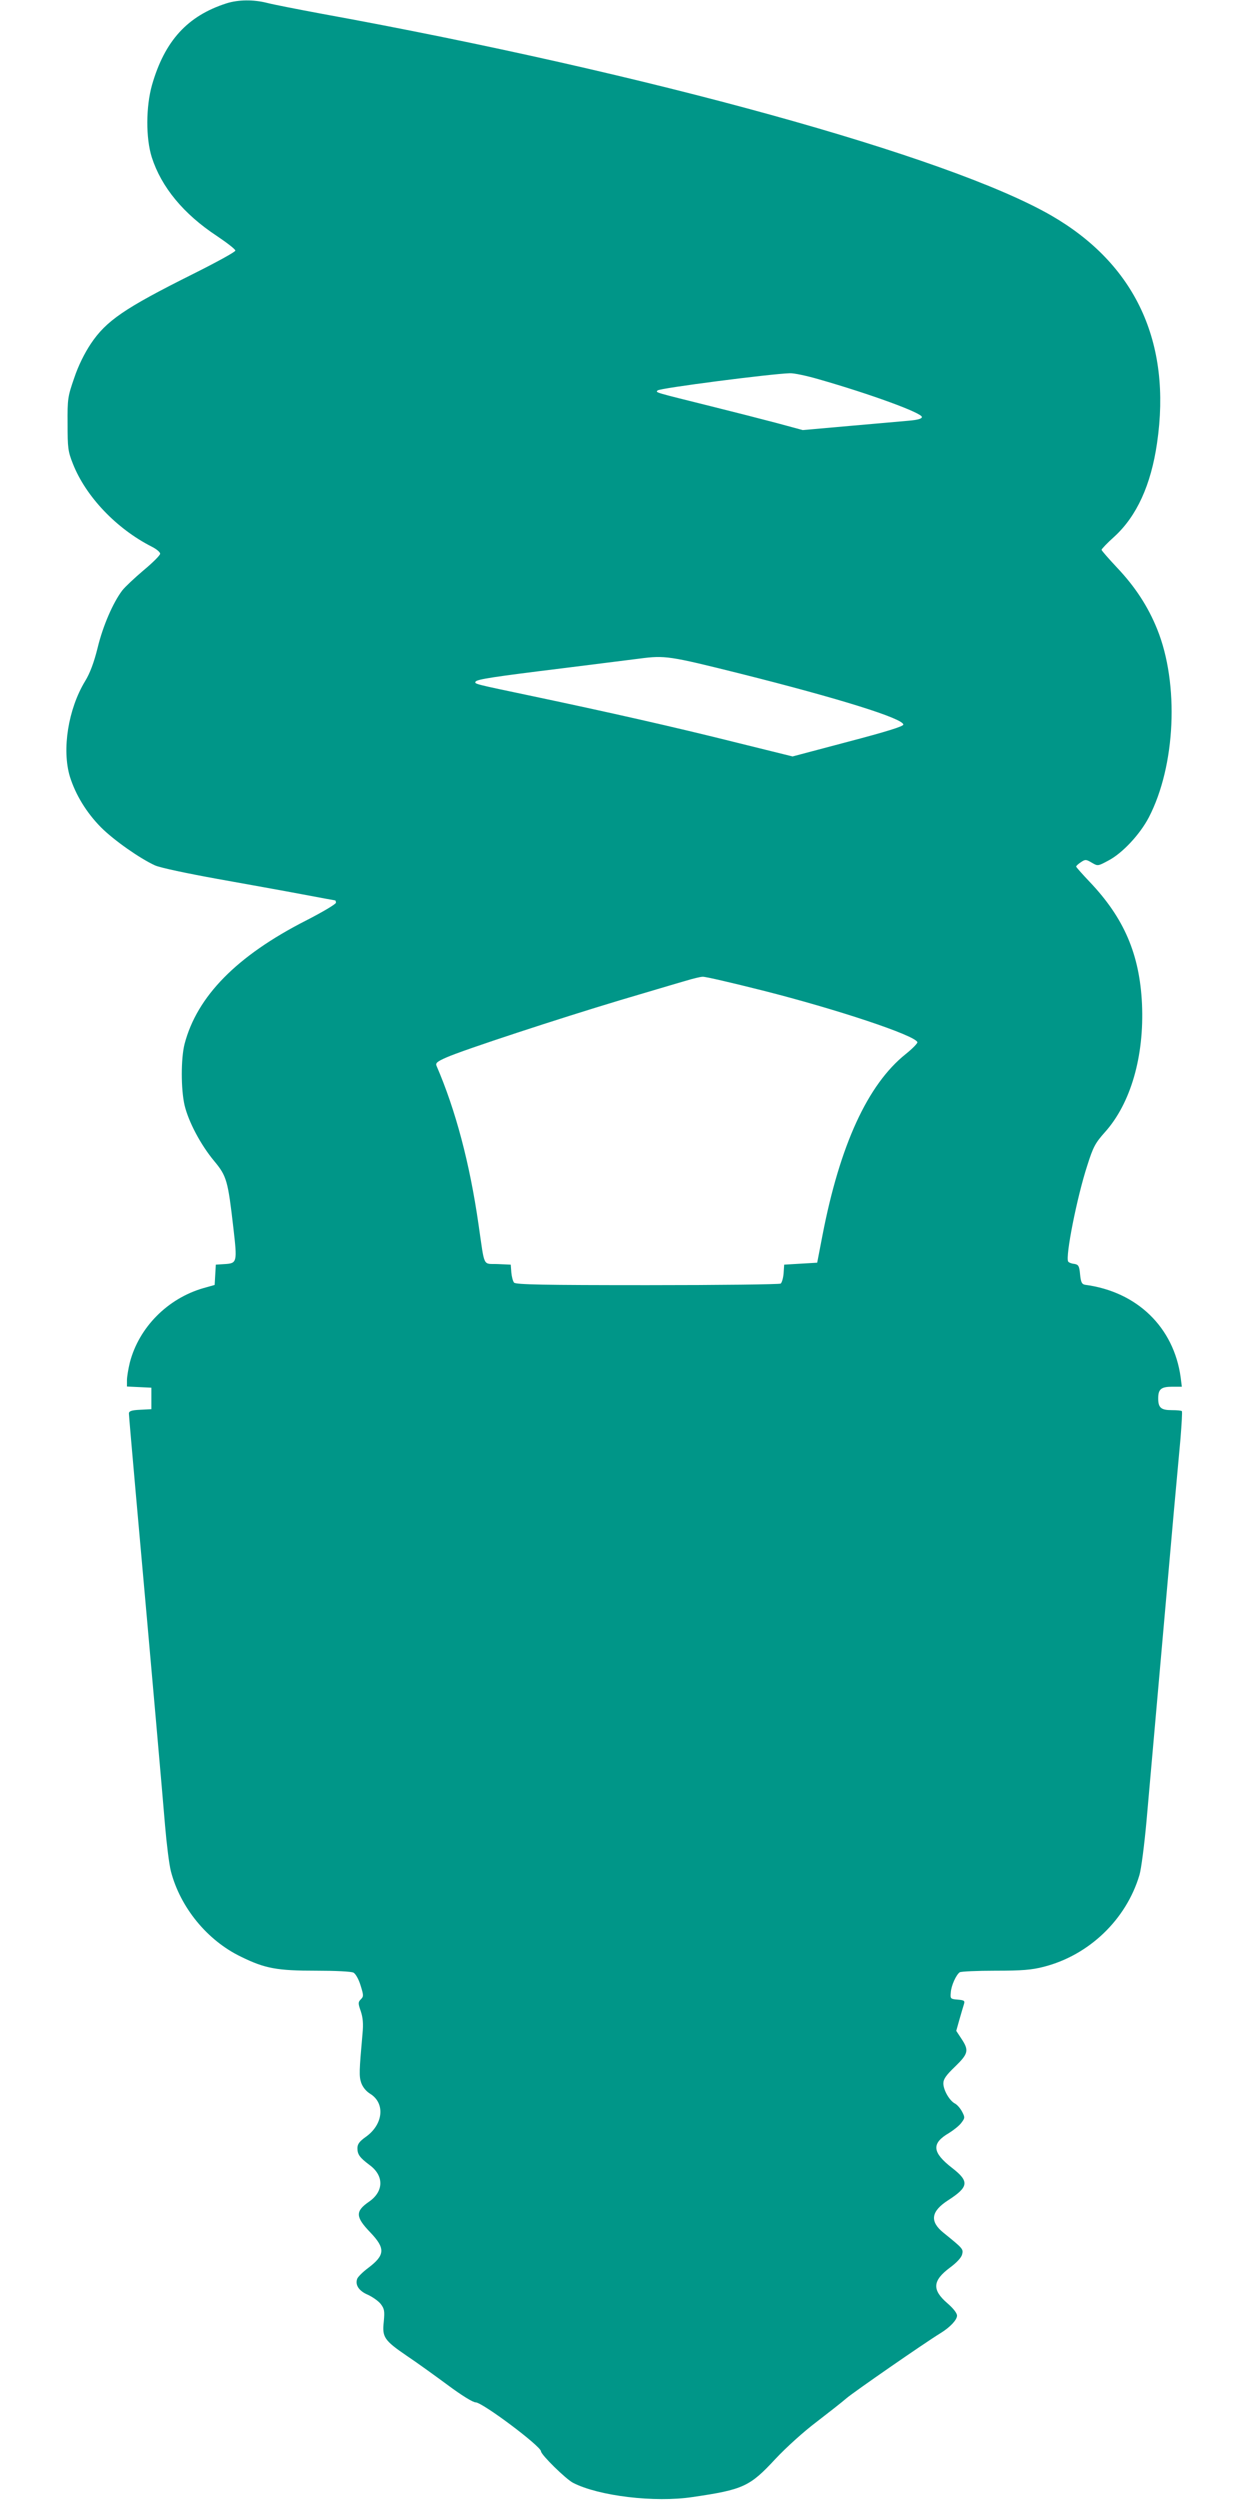<?xml version="1.0" standalone="no"?>
<!DOCTYPE svg PUBLIC "-//W3C//DTD SVG 20010904//EN"
 "http://www.w3.org/TR/2001/REC-SVG-20010904/DTD/svg10.dtd">
<svg version="1.0" xmlns="http://www.w3.org/2000/svg"
 width="640pt" height="1280pt" viewBox="0 0 640 1280"
 preserveAspectRatio="xMidYMid meet">
<g transform="translate(0,1280) scale(0.1,-0.1)"
fill="#009688" stroke="none">
<path d="M1160 12783 c-200 -64 -317 -192 -382 -419 -31 -111 -32 -270 -1
-369 49 -153 163 -291 333 -403 52 -35 95 -68 95 -75 0 -7 -99 -61 -221 -122
-346 -173 -440 -237 -519 -355 -32 -48 -64 -112 -85 -175 -33 -95 -35 -107
-34 -235 0 -123 2 -141 27 -204 66 -168 223 -333 404 -425 24 -12 43 -28 43
-36 0 -8 -38 -46 -85 -85 -46 -39 -95 -85 -109 -103 -47 -62 -99 -181 -126
-293 -19 -77 -40 -132 -64 -171 -87 -143 -120 -351 -78 -490 29 -92 84 -183
159 -259 67 -67 200 -160 277 -195 27 -12 164 -41 319 -69 150 -27 346 -62
435 -79 90 -17 166 -31 168 -31 2 0 4 -6 4 -12 0 -7 -69 -48 -153 -91 -355
-181 -558 -388 -622 -632 -19 -75 -19 -231 0 -314 20 -84 82 -202 152 -286 64
-77 70 -100 98 -343 20 -174 19 -180 -43 -184 l-47 -3 -3 -52 -3 -52 -57 -16
c-184 -53 -330 -201 -377 -380 -8 -33 -15 -74 -15 -92 l0 -32 63 -3 62 -3 0
-55 0 -55 -57 -3 c-45 -2 -58 -7 -58 -19 0 -9 16 -192 35 -407 87 -973 137
-1544 150 -1702 8 -95 21 -200 30 -235 48 -185 186 -354 358 -437 124 -61 185
-72 386 -72 97 0 181 -4 191 -10 11 -6 27 -35 36 -65 16 -51 16 -57 2 -71 -15
-15 -15 -21 -1 -61 11 -33 14 -64 9 -116 -17 -191 -18 -216 -7 -250 8 -23 25
-44 46 -57 78 -48 68 -156 -21 -220 -34 -24 -44 -38 -44 -59 0 -32 12 -48 61
-85 76 -55 75 -136 -2 -189 -71 -49 -69 -78 7 -157 78 -82 76 -116 -11 -182
-27 -20 -52 -45 -56 -55 -12 -32 9 -63 54 -82 24 -11 54 -32 66 -47 19 -25 21
-36 16 -90 -9 -80 1 -96 118 -176 51 -34 145 -102 210 -150 70 -52 128 -88
142 -88 35 0 335 -225 335 -251 0 -17 127 -142 164 -161 132 -68 419 -102 611
-73 261 38 294 54 424 194 57 61 147 142 212 191 61 47 130 101 153 121 36 31
398 282 481 333 49 30 85 68 85 90 0 13 -20 38 -49 63 -80 69 -77 116 13 183
34 25 58 51 62 67 7 28 5 30 -95 111 -72 58 -65 110 24 167 105 68 109 96 20
165 -103 80 -107 126 -16 179 24 15 53 38 63 52 19 25 19 28 4 57 -9 17 -25
36 -37 42 -28 15 -59 69 -59 103 0 22 14 42 60 86 68 66 72 83 33 142 l-27 41
16 57 c9 31 19 66 23 78 6 19 3 22 -32 25 -36 3 -38 4 -35 36 2 36 28 92 46
104 6 4 88 8 182 8 137 0 186 4 248 20 231 59 422 241 490 470 9 30 25 154 36
275 19 214 98 1112 140 1585 12 129 27 297 34 373 6 76 10 140 7 142 -2 3 -25
5 -51 5 -55 0 -70 12 -70 60 0 48 15 60 73 60 l48 0 -6 48 c-35 256 -223 439
-490 474 -16 3 -21 13 -25 53 -4 44 -8 50 -30 54 -14 1 -28 7 -31 12 -15 25
45 330 98 492 30 95 41 115 90 170 132 147 202 388 190 657 -12 253 -91 439
-268 625 -38 40 -69 75 -69 78 0 4 11 14 25 23 22 15 26 14 55 -3 31 -18 31
-18 85 11 71 37 161 133 207 221 137 264 156 683 43 963 -47 117 -114 219
-206 316 -43 46 -79 87 -79 91 0 4 29 35 65 67 115 105 188 265 219 479 76
517 -111 918 -544 1167 -526 302 -2057 726 -3730 1031 -124 23 -251 48 -282
56 -70 18 -148 17 -208 -2z m3029 -1924 c269 -77 531 -173 531 -194 0 -9 -21
-15 -67 -19 -38 -3 -175 -16 -306 -27 l-237 -21 -133 36 c-72 19 -224 58 -337
86 -293 73 -284 70 -273 81 12 12 579 85 677 88 21 1 86 -13 145 -30z m-399
-1508 c510 -128 835 -230 835 -261 0 -9 -86 -36 -284 -88 l-283 -75 -287 71
c-319 80 -657 156 -1046 238 -295 62 -297 62 -290 74 7 12 92 25 450 69 176
22 352 44 390 49 130 17 151 14 515 -77z m113 -1622 c380 -96 783 -230 794
-265 2 -5 -25 -33 -60 -61 -195 -156 -337 -467 -426 -928 l-27 -140 -85 -5
-84 -5 -3 -45 c-2 -24 -9 -48 -15 -52 -7 -4 -314 -8 -683 -8 -529 0 -674 3
-682 13 -6 7 -12 30 -14 52 l-3 40 -67 3 c-78 3 -65 -23 -98 203 -45 313 -117
585 -215 812 -6 14 3 22 51 43 88 39 582 201 889 293 149 44 299 89 335 99 36
11 76 21 88 21 13 1 150 -31 305 -70z"/>
</g>
</svg>
